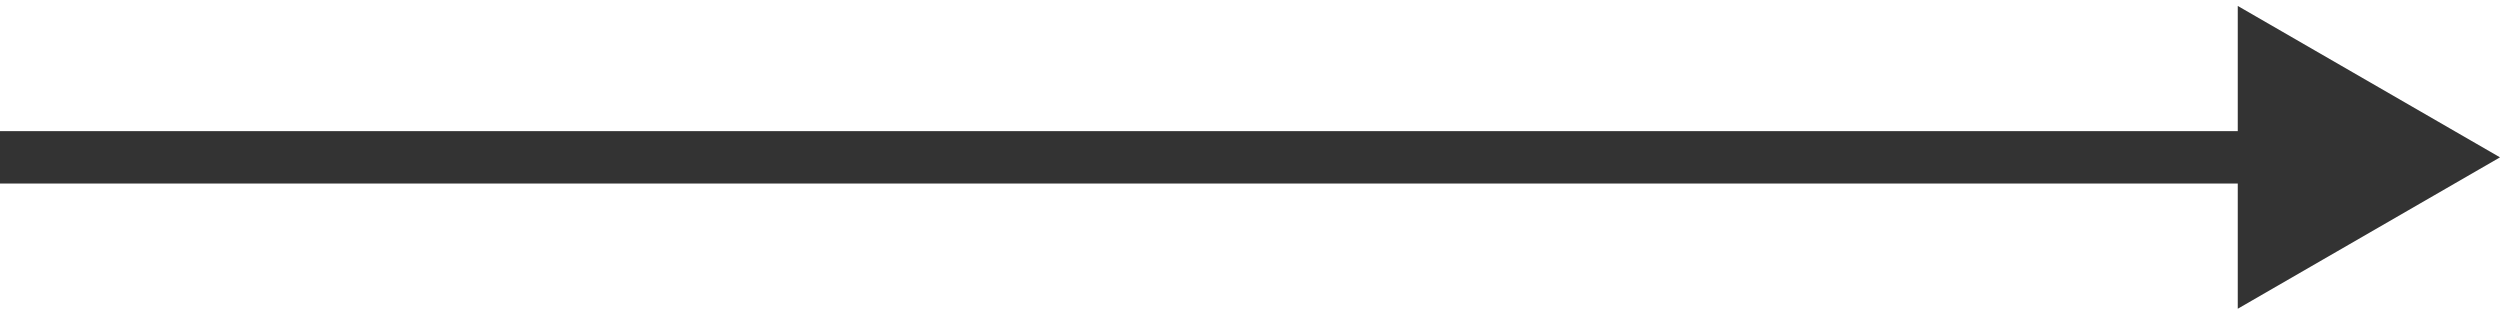 <svg width="143" height="18" viewBox="0 0 143 18" fill="none" xmlns="http://www.w3.org/2000/svg">
<path d="M143 9L128 0.34L128 17.66L143 9ZM0 9L1.31134e-07 10.5L129.5 10.5L129.5 9L129.5 7.5L-1.31134e-07 7.5L0 9Z" fill="#333333"/>
</svg>
